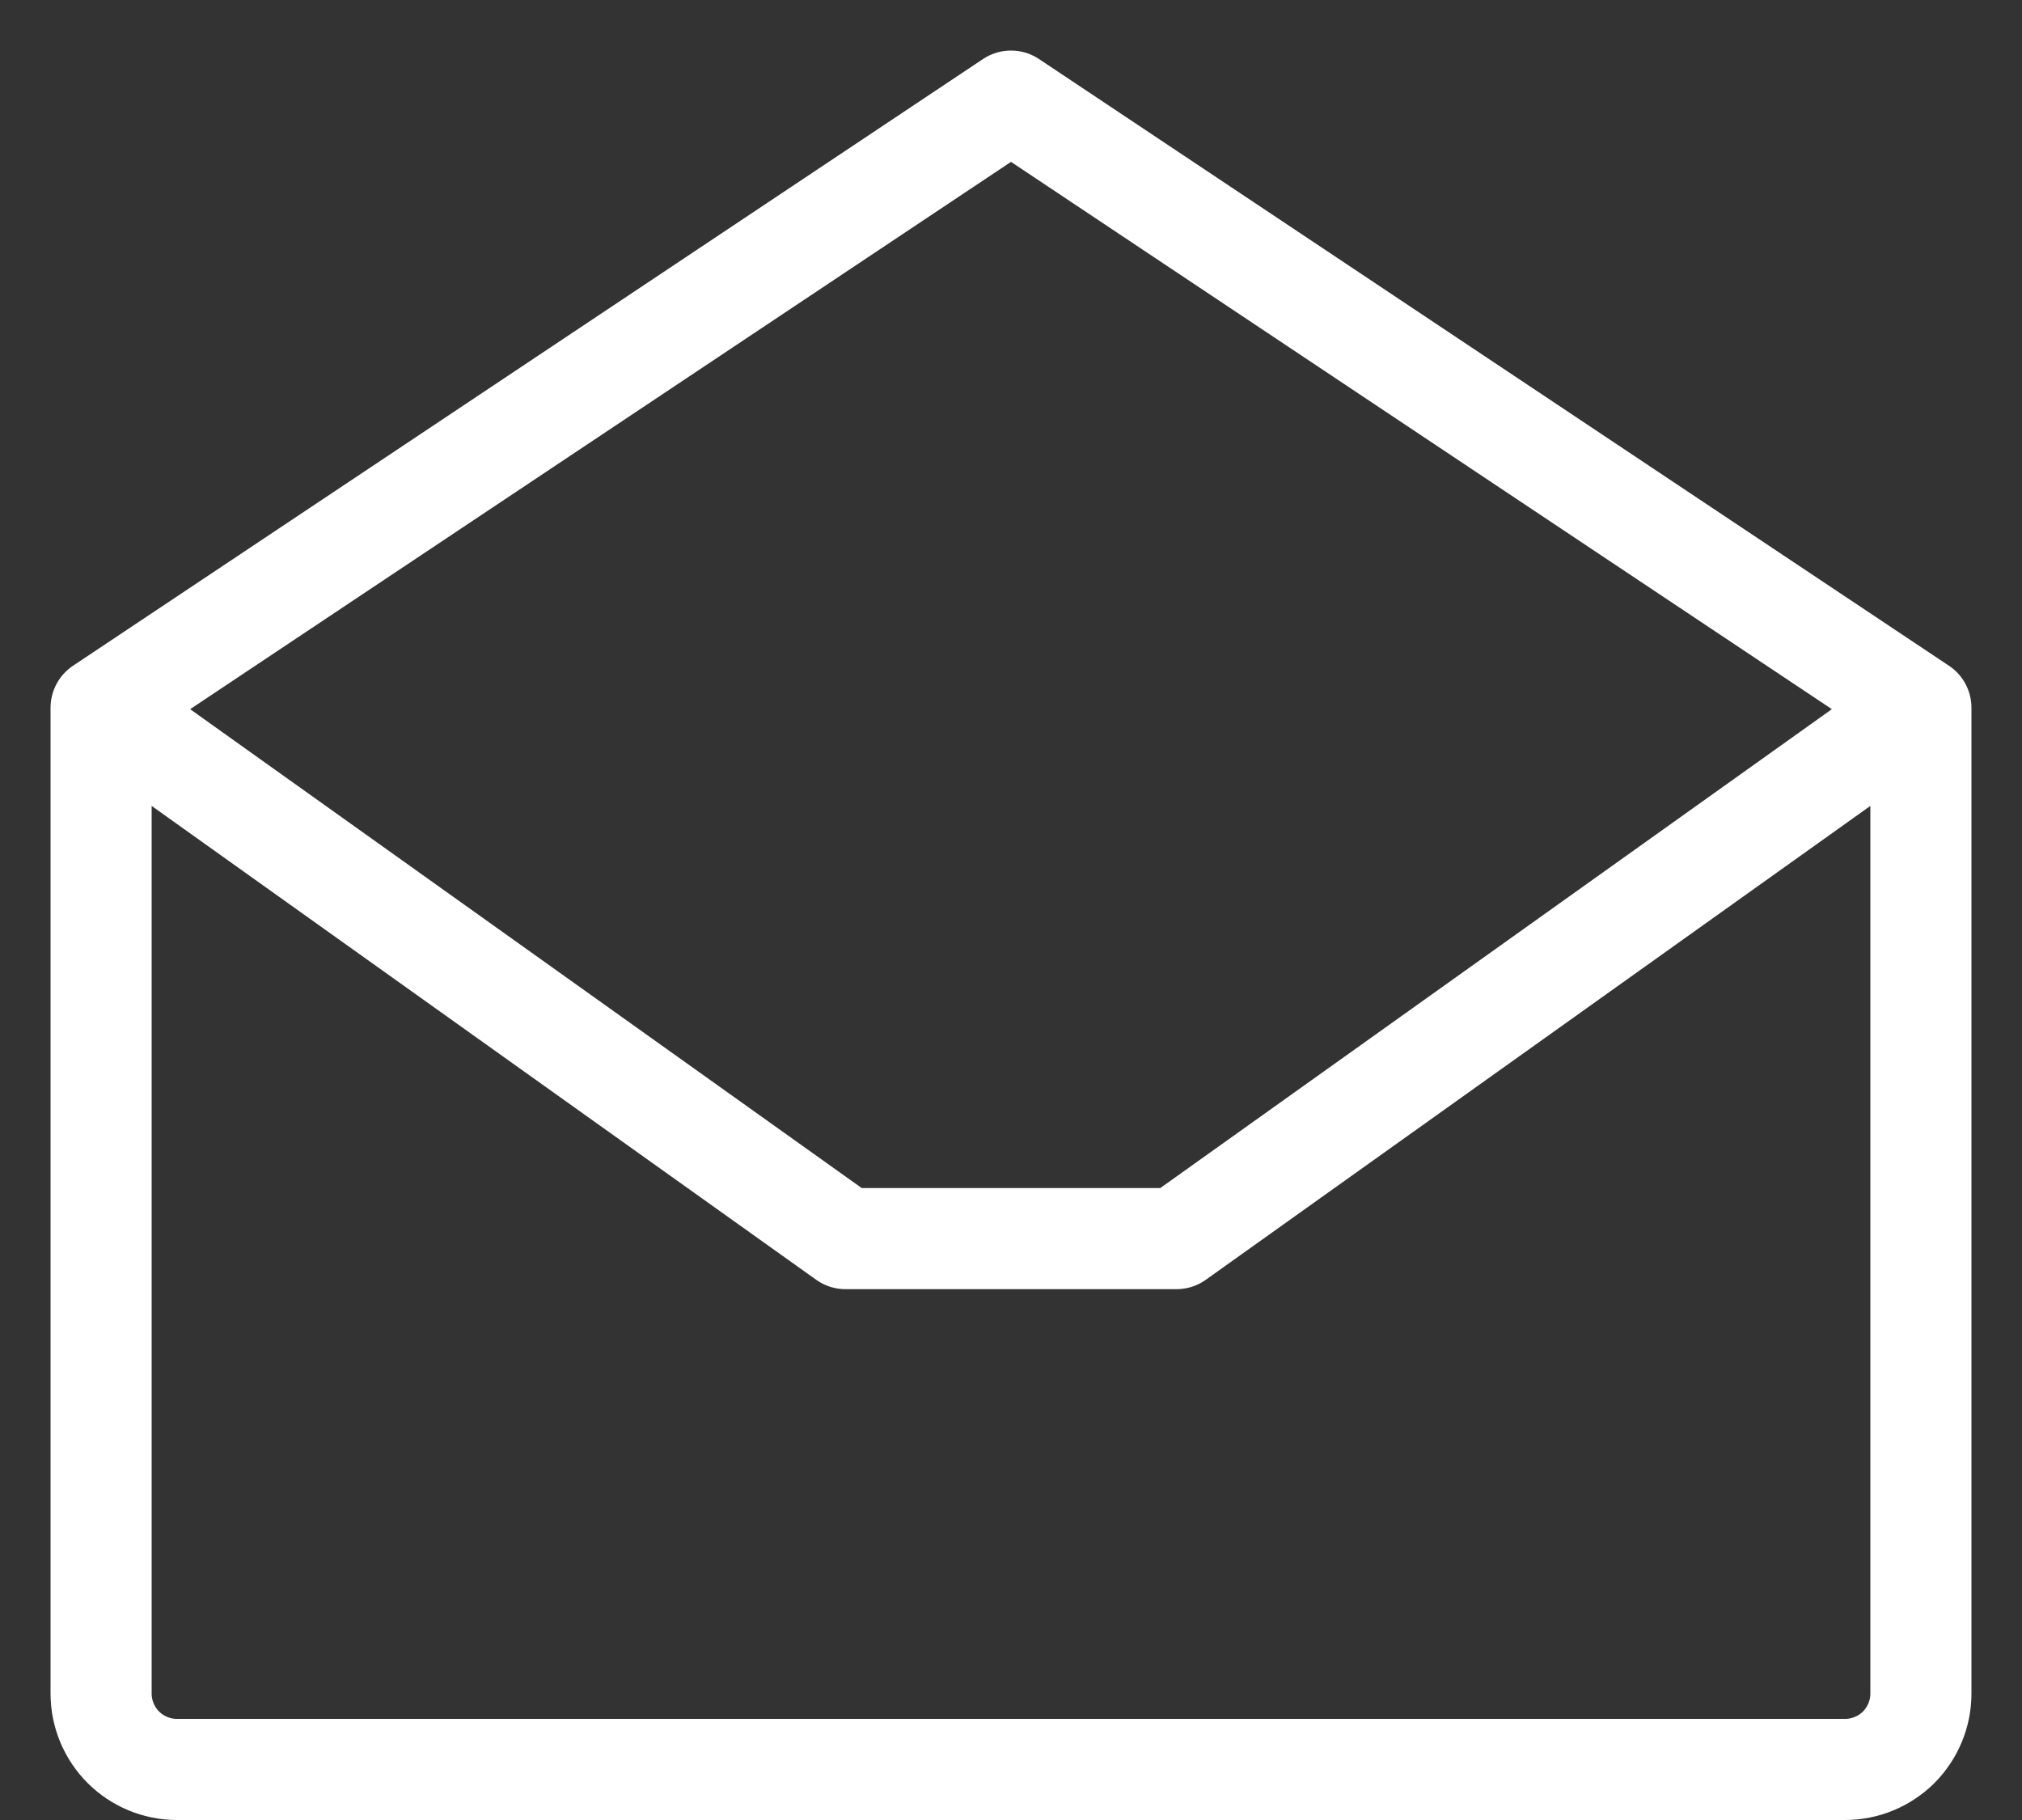 <svg width="30" height="27" viewBox="0 0 30 27" fill="none" xmlns="http://www.w3.org/2000/svg">
    <rect x="0" y="0" width="30" height="27" fill="#333333" stroke="none"/>
    <path d="M1.5 10.5V25.125C1.5 25.423 1.619 25.709 1.83 25.921C2.04 26.131 2.327 26.25 2.625 26.25H27.375C27.673 26.25 27.959 26.131 28.171 25.921C28.381 25.709 28.5 25.423 28.5 25.125V10.5M1.5 10.5L15 1.5L28.5 10.5M1.5 10.5L12.545 18.375H17.455L28.5 10.5" stroke="white" stroke-width="1.5" stroke-linecap="round" stroke-linejoin="round"/>
</svg>
